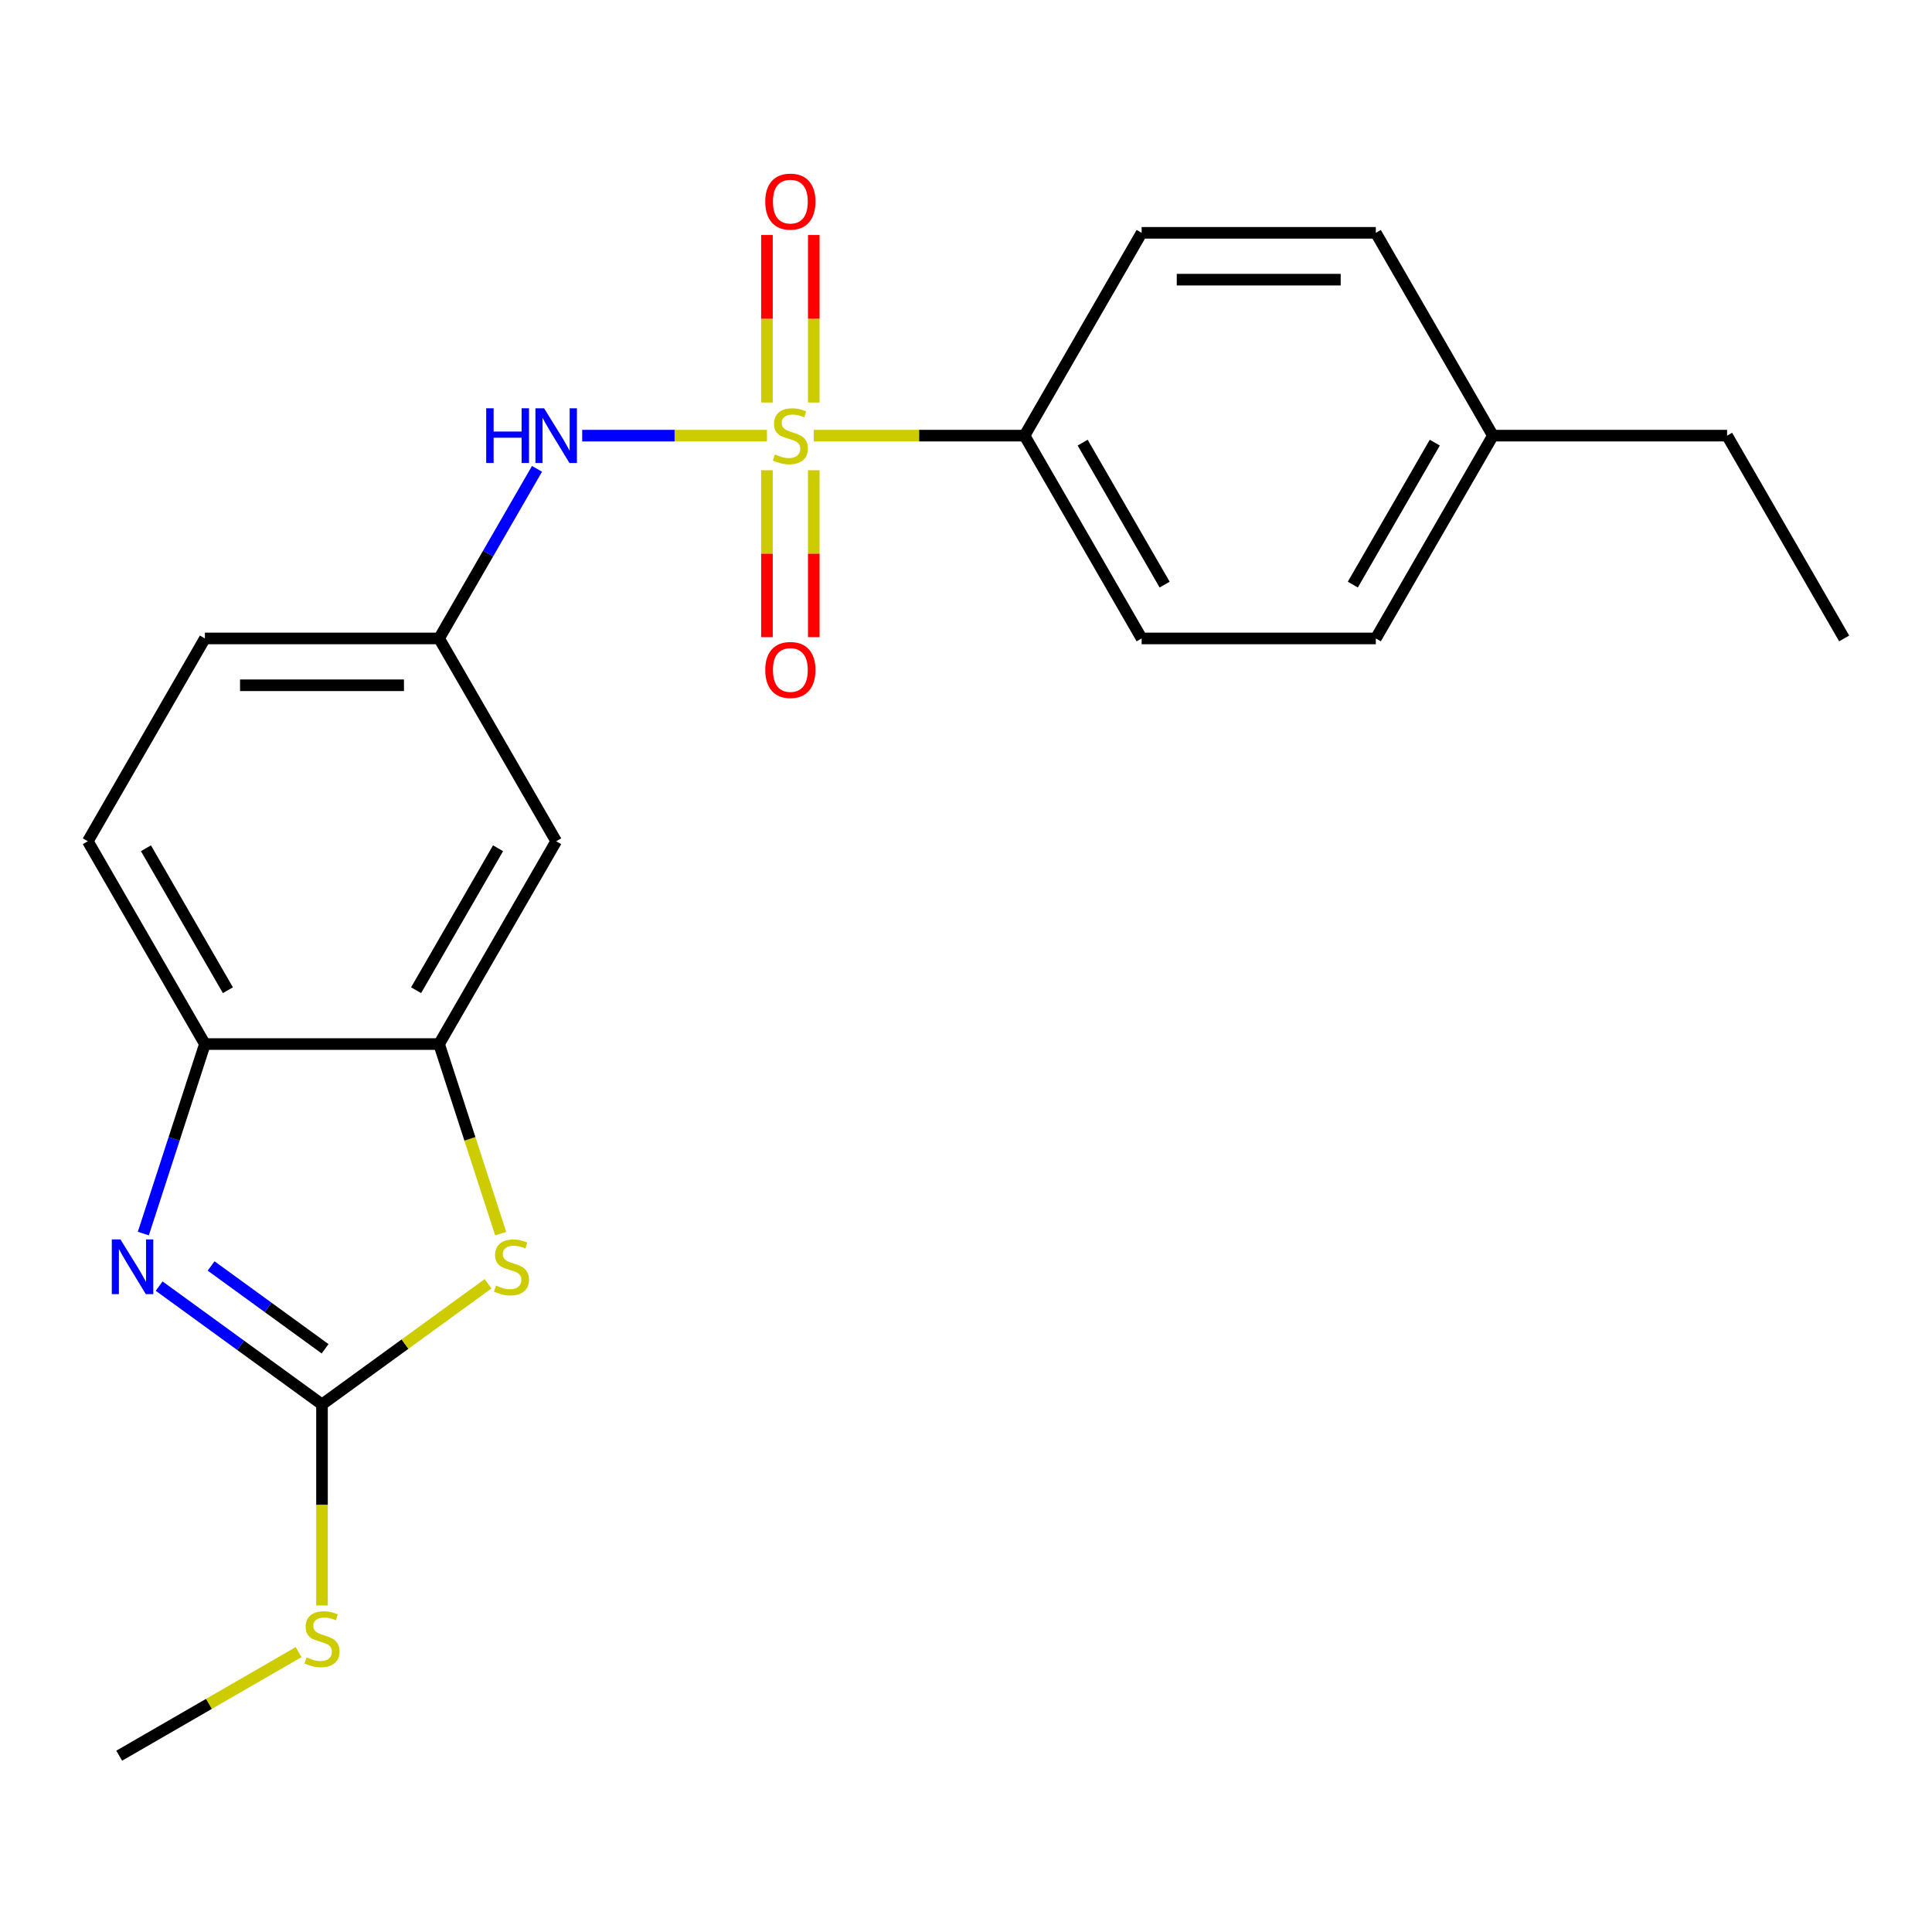 <?xml version='1.0' encoding='iso-8859-1'?>
<svg version='1.1' baseProfile='full'
              xmlns='http://www.w3.org/2000/svg'
                      xmlns:rdkit='http://www.rdkit.org/xml'
                      xmlns:xlink='http://www.w3.org/1999/xlink'
                  xml:space='preserve'
width='1000px' height='1000px' viewBox='0 0 1000 1000'>
<!-- END OF HEADER -->
<rect style='opacity:1.0;fill:#FFFFFF;stroke:none' width='1000' height='1000' x='0' y='0'> </rect>
<path class='bond-4' d='M 396.981,225.484 L 349.163,225.484' style='fill:none;fill-rule:evenodd;stroke:#CCCC00;stroke-width:6px;stroke-linecap:butt;stroke-linejoin:miter;stroke-opacity:1' />
<path class='bond-4' d='M 349.163,225.484 L 301.346,225.484' style='fill:none;fill-rule:evenodd;stroke:#0000FF;stroke-width:6px;stroke-linecap:butt;stroke-linejoin:miter;stroke-opacity:1' />
<path class='bond-6' d='M 421.201,225.484 L 475.752,225.484' style='fill:none;fill-rule:evenodd;stroke:#CCCC00;stroke-width:6px;stroke-linecap:butt;stroke-linejoin:miter;stroke-opacity:1' />
<path class='bond-6' d='M 475.752,225.484 L 530.303,225.484' style='fill:none;fill-rule:evenodd;stroke:#000000;stroke-width:6px;stroke-linecap:butt;stroke-linejoin:miter;stroke-opacity:1' />
<path class='bond-8' d='M 396.97,243.394 L 396.97,286.594' style='fill:none;fill-rule:evenodd;stroke:#CCCC00;stroke-width:6px;stroke-linecap:butt;stroke-linejoin:miter;stroke-opacity:1' />
<path class='bond-8' d='M 396.97,286.594 L 396.97,329.793' style='fill:none;fill-rule:evenodd;stroke:#FF0000;stroke-width:6px;stroke-linecap:butt;stroke-linejoin:miter;stroke-opacity:1' />
<path class='bond-8' d='M 421.212,243.394 L 421.212,286.594' style='fill:none;fill-rule:evenodd;stroke:#CCCC00;stroke-width:6px;stroke-linecap:butt;stroke-linejoin:miter;stroke-opacity:1' />
<path class='bond-8' d='M 421.212,286.594 L 421.212,329.793' style='fill:none;fill-rule:evenodd;stroke:#FF0000;stroke-width:6px;stroke-linecap:butt;stroke-linejoin:miter;stroke-opacity:1' />
<path class='bond-9' d='M 421.212,208.333 L 421.212,164.983' style='fill:none;fill-rule:evenodd;stroke:#CCCC00;stroke-width:6px;stroke-linecap:butt;stroke-linejoin:miter;stroke-opacity:1' />
<path class='bond-9' d='M 421.212,164.983 L 421.212,121.633' style='fill:none;fill-rule:evenodd;stroke:#FF0000;stroke-width:6px;stroke-linecap:butt;stroke-linejoin:miter;stroke-opacity:1' />
<path class='bond-9' d='M 396.97,208.333 L 396.97,164.983' style='fill:none;fill-rule:evenodd;stroke:#CCCC00;stroke-width:6px;stroke-linecap:butt;stroke-linejoin:miter;stroke-opacity:1' />
<path class='bond-9' d='M 396.97,164.983 L 396.97,121.633' style='fill:none;fill-rule:evenodd;stroke:#FF0000;stroke-width:6px;stroke-linecap:butt;stroke-linejoin:miter;stroke-opacity:1' />
<path class='bond-0' d='M 166.667,726.928 L 209.643,695.704' style='fill:none;fill-rule:evenodd;stroke:#000000;stroke-width:6px;stroke-linecap:butt;stroke-linejoin:miter;stroke-opacity:1' />
<path class='bond-0' d='M 209.643,695.704 L 252.619,664.48' style='fill:none;fill-rule:evenodd;stroke:#CCCC00;stroke-width:6px;stroke-linecap:butt;stroke-linejoin:miter;stroke-opacity:1' />
<path class='bond-11' d='M 166.667,726.928 L 166.667,778.959' style='fill:none;fill-rule:evenodd;stroke:#000000;stroke-width:6px;stroke-linecap:butt;stroke-linejoin:miter;stroke-opacity:1' />
<path class='bond-11' d='M 166.667,778.959 L 166.667,830.99' style='fill:none;fill-rule:evenodd;stroke:#CCCC00;stroke-width:6px;stroke-linecap:butt;stroke-linejoin:miter;stroke-opacity:1' />
<path class='bond-24' d='M 166.667,726.928 L 124.52,696.307' style='fill:none;fill-rule:evenodd;stroke:#000000;stroke-width:6px;stroke-linecap:butt;stroke-linejoin:miter;stroke-opacity:1' />
<path class='bond-24' d='M 124.52,696.307 L 82.374,665.686' style='fill:none;fill-rule:evenodd;stroke:#0000FF;stroke-width:6px;stroke-linecap:butt;stroke-linejoin:miter;stroke-opacity:1' />
<path class='bond-24' d='M 168.272,698.13 L 138.77,676.695' style='fill:none;fill-rule:evenodd;stroke:#000000;stroke-width:6px;stroke-linecap:butt;stroke-linejoin:miter;stroke-opacity:1' />
<path class='bond-24' d='M 138.77,676.695 L 109.267,655.26' style='fill:none;fill-rule:evenodd;stroke:#0000FF;stroke-width:6px;stroke-linecap:butt;stroke-linejoin:miter;stroke-opacity:1' />
<path class='bond-1' d='M 74.189,638.491 L 90.125,589.447' style='fill:none;fill-rule:evenodd;stroke:#0000FF;stroke-width:6px;stroke-linecap:butt;stroke-linejoin:miter;stroke-opacity:1' />
<path class='bond-1' d='M 90.125,589.447 L 106.061,540.402' style='fill:none;fill-rule:evenodd;stroke:#000000;stroke-width:6px;stroke-linecap:butt;stroke-linejoin:miter;stroke-opacity:1' />
<path class='bond-2' d='M 259.157,638.531 L 243.215,589.467' style='fill:none;fill-rule:evenodd;stroke:#CCCC00;stroke-width:6px;stroke-linecap:butt;stroke-linejoin:miter;stroke-opacity:1' />
<path class='bond-2' d='M 243.215,589.467 L 227.273,540.402' style='fill:none;fill-rule:evenodd;stroke:#000000;stroke-width:6px;stroke-linecap:butt;stroke-linejoin:miter;stroke-opacity:1' />
<path class='bond-3' d='M 227.273,540.402 L 287.879,435.429' style='fill:none;fill-rule:evenodd;stroke:#000000;stroke-width:6px;stroke-linecap:butt;stroke-linejoin:miter;stroke-opacity:1' />
<path class='bond-3' d='M 215.369,512.535 L 257.793,439.054' style='fill:none;fill-rule:evenodd;stroke:#000000;stroke-width:6px;stroke-linecap:butt;stroke-linejoin:miter;stroke-opacity:1' />
<path class='bond-23' d='M 227.273,540.402 L 106.061,540.402' style='fill:none;fill-rule:evenodd;stroke:#000000;stroke-width:6px;stroke-linecap:butt;stroke-linejoin:miter;stroke-opacity:1' />
<path class='bond-10' d='M 277.954,242.674 L 252.613,286.565' style='fill:none;fill-rule:evenodd;stroke:#0000FF;stroke-width:6px;stroke-linecap:butt;stroke-linejoin:miter;stroke-opacity:1' />
<path class='bond-10' d='M 252.613,286.565 L 227.273,330.457' style='fill:none;fill-rule:evenodd;stroke:#000000;stroke-width:6px;stroke-linecap:butt;stroke-linejoin:miter;stroke-opacity:1' />
<path class='bond-5' d='M 106.061,540.402 L 45.455,435.429' style='fill:none;fill-rule:evenodd;stroke:#000000;stroke-width:6px;stroke-linecap:butt;stroke-linejoin:miter;stroke-opacity:1' />
<path class='bond-5' d='M 117.964,512.535 L 75.54,439.054' style='fill:none;fill-rule:evenodd;stroke:#000000;stroke-width:6px;stroke-linecap:butt;stroke-linejoin:miter;stroke-opacity:1' />
<path class='bond-13' d='M 530.303,225.484 L 590.909,330.457' style='fill:none;fill-rule:evenodd;stroke:#000000;stroke-width:6px;stroke-linecap:butt;stroke-linejoin:miter;stroke-opacity:1' />
<path class='bond-13' d='M 560.388,229.108 L 602.813,302.589' style='fill:none;fill-rule:evenodd;stroke:#000000;stroke-width:6px;stroke-linecap:butt;stroke-linejoin:miter;stroke-opacity:1' />
<path class='bond-14' d='M 530.303,225.484 L 590.909,120.511' style='fill:none;fill-rule:evenodd;stroke:#000000;stroke-width:6px;stroke-linecap:butt;stroke-linejoin:miter;stroke-opacity:1' />
<path class='bond-7' d='M 287.879,435.429 L 227.273,330.457' style='fill:none;fill-rule:evenodd;stroke:#000000;stroke-width:6px;stroke-linecap:butt;stroke-linejoin:miter;stroke-opacity:1' />
<path class='bond-15' d='M 227.273,330.457 L 106.061,330.457' style='fill:none;fill-rule:evenodd;stroke:#000000;stroke-width:6px;stroke-linecap:butt;stroke-linejoin:miter;stroke-opacity:1' />
<path class='bond-15' d='M 209.091,354.699 L 124.242,354.699' style='fill:none;fill-rule:evenodd;stroke:#000000;stroke-width:6px;stroke-linecap:butt;stroke-linejoin:miter;stroke-opacity:1' />
<path class='bond-19' d='M 154.556,855.132 L 108.125,881.939' style='fill:none;fill-rule:evenodd;stroke:#CCCC00;stroke-width:6px;stroke-linecap:butt;stroke-linejoin:miter;stroke-opacity:1' />
<path class='bond-19' d='M 108.125,881.939 L 61.694,908.747' style='fill:none;fill-rule:evenodd;stroke:#000000;stroke-width:6px;stroke-linecap:butt;stroke-linejoin:miter;stroke-opacity:1' />
<path class='bond-12' d='M 45.455,435.429 L 106.061,330.457' style='fill:none;fill-rule:evenodd;stroke:#000000;stroke-width:6px;stroke-linecap:butt;stroke-linejoin:miter;stroke-opacity:1' />
<path class='bond-16' d='M 590.909,330.457 L 712.121,330.457' style='fill:none;fill-rule:evenodd;stroke:#000000;stroke-width:6px;stroke-linecap:butt;stroke-linejoin:miter;stroke-opacity:1' />
<path class='bond-17' d='M 590.909,120.511 L 712.121,120.511' style='fill:none;fill-rule:evenodd;stroke:#000000;stroke-width:6px;stroke-linecap:butt;stroke-linejoin:miter;stroke-opacity:1' />
<path class='bond-17' d='M 609.091,144.753 L 693.939,144.753' style='fill:none;fill-rule:evenodd;stroke:#000000;stroke-width:6px;stroke-linecap:butt;stroke-linejoin:miter;stroke-opacity:1' />
<path class='bond-22' d='M 712.121,330.457 L 772.727,225.484' style='fill:none;fill-rule:evenodd;stroke:#000000;stroke-width:6px;stroke-linecap:butt;stroke-linejoin:miter;stroke-opacity:1' />
<path class='bond-22' d='M 700.218,302.589 L 742.642,229.108' style='fill:none;fill-rule:evenodd;stroke:#000000;stroke-width:6px;stroke-linecap:butt;stroke-linejoin:miter;stroke-opacity:1' />
<path class='bond-18' d='M 712.121,120.511 L 772.727,225.484' style='fill:none;fill-rule:evenodd;stroke:#000000;stroke-width:6px;stroke-linecap:butt;stroke-linejoin:miter;stroke-opacity:1' />
<path class='bond-20' d='M 772.727,225.484 L 893.939,225.484' style='fill:none;fill-rule:evenodd;stroke:#000000;stroke-width:6px;stroke-linecap:butt;stroke-linejoin:miter;stroke-opacity:1' />
<path class='bond-21' d='M 893.939,225.484 L 954.545,330.457' style='fill:none;fill-rule:evenodd;stroke:#000000;stroke-width:6px;stroke-linecap:butt;stroke-linejoin:miter;stroke-opacity:1' />
<path  class='atom-0' d='M 401.091 235.204
Q 401.411 235.324, 402.731 235.884
Q 404.051 236.444, 405.491 236.804
Q 406.971 237.124, 408.411 237.124
Q 411.091 237.124, 412.651 235.844
Q 414.211 234.524, 414.211 232.244
Q 414.211 230.684, 413.411 229.724
Q 412.651 228.764, 411.451 228.244
Q 410.251 227.724, 408.251 227.124
Q 405.731 226.364, 404.211 225.644
Q 402.731 224.924, 401.651 223.404
Q 400.611 221.884, 400.611 219.324
Q 400.611 215.764, 403.011 213.564
Q 405.451 211.364, 410.251 211.364
Q 413.531 211.364, 417.251 212.924
L 416.331 216.004
Q 412.931 214.604, 410.371 214.604
Q 407.611 214.604, 406.091 215.764
Q 404.571 216.884, 404.611 218.844
Q 404.611 220.364, 405.371 221.284
Q 406.171 222.204, 407.291 222.724
Q 408.451 223.244, 410.371 223.844
Q 412.931 224.644, 414.451 225.444
Q 415.971 226.244, 417.051 227.884
Q 418.171 229.484, 418.171 232.244
Q 418.171 236.164, 415.531 238.284
Q 412.931 240.364, 408.571 240.364
Q 406.051 240.364, 404.131 239.804
Q 402.251 239.284, 400.011 238.364
L 401.091 235.204
' fill='#CCCC00'/>
<path  class='atom-2' d='M 62.344 641.522
L 71.624 656.522
Q 72.544 658.002, 74.024 660.682
Q 75.504 663.362, 75.584 663.522
L 75.584 641.522
L 79.344 641.522
L 79.344 669.842
L 75.464 669.842
L 65.504 653.442
Q 64.344 651.522, 63.104 649.322
Q 61.904 647.122, 61.544 646.442
L 61.544 669.842
L 57.864 669.842
L 57.864 641.522
L 62.344 641.522
' fill='#0000FF'/>
<path  class='atom-3' d='M 256.729 665.402
Q 257.049 665.522, 258.369 666.082
Q 259.689 666.642, 261.129 667.002
Q 262.609 667.322, 264.049 667.322
Q 266.729 667.322, 268.289 666.042
Q 269.849 664.722, 269.849 662.442
Q 269.849 660.882, 269.049 659.922
Q 268.289 658.962, 267.089 658.442
Q 265.889 657.922, 263.889 657.322
Q 261.369 656.562, 259.849 655.842
Q 258.369 655.122, 257.289 653.602
Q 256.249 652.082, 256.249 649.522
Q 256.249 645.962, 258.649 643.762
Q 261.089 641.562, 265.889 641.562
Q 269.169 641.562, 272.889 643.122
L 271.969 646.202
Q 268.569 644.802, 266.009 644.802
Q 263.249 644.802, 261.729 645.962
Q 260.209 647.082, 260.249 649.042
Q 260.249 650.562, 261.009 651.482
Q 261.809 652.402, 262.929 652.922
Q 264.089 653.442, 266.009 654.042
Q 268.569 654.842, 270.089 655.642
Q 271.609 656.442, 272.689 658.082
Q 273.809 659.682, 273.809 662.442
Q 273.809 666.362, 271.169 668.482
Q 268.569 670.562, 264.209 670.562
Q 261.689 670.562, 259.769 670.002
Q 257.889 669.482, 255.649 668.562
L 256.729 665.402
' fill='#CCCC00'/>
<path  class='atom-5' d='M 251.659 211.324
L 255.499 211.324
L 255.499 223.364
L 269.979 223.364
L 269.979 211.324
L 273.819 211.324
L 273.819 239.644
L 269.979 239.644
L 269.979 226.564
L 255.499 226.564
L 255.499 239.644
L 251.659 239.644
L 251.659 211.324
' fill='#0000FF'/>
<path  class='atom-5' d='M 281.619 211.324
L 290.899 226.324
Q 291.819 227.804, 293.299 230.484
Q 294.779 233.164, 294.859 233.324
L 294.859 211.324
L 298.619 211.324
L 298.619 239.644
L 294.739 239.644
L 284.779 223.244
Q 283.619 221.324, 282.379 219.124
Q 281.179 216.924, 280.819 216.244
L 280.819 239.644
L 277.139 239.644
L 277.139 211.324
L 281.619 211.324
' fill='#0000FF'/>
<path  class='atom-9' d='M 396.091 346.776
Q 396.091 339.976, 399.451 336.176
Q 402.811 332.376, 409.091 332.376
Q 415.371 332.376, 418.731 336.176
Q 422.091 339.976, 422.091 346.776
Q 422.091 353.656, 418.691 357.576
Q 415.291 361.456, 409.091 361.456
Q 402.851 361.456, 399.451 357.576
Q 396.091 353.696, 396.091 346.776
M 409.091 358.256
Q 413.411 358.256, 415.731 355.376
Q 418.091 352.456, 418.091 346.776
Q 418.091 341.216, 415.731 338.416
Q 413.411 335.576, 409.091 335.576
Q 404.771 335.576, 402.411 338.376
Q 400.091 341.176, 400.091 346.776
Q 400.091 352.496, 402.411 355.376
Q 404.771 358.256, 409.091 358.256
' fill='#FF0000'/>
<path  class='atom-10' d='M 396.091 104.352
Q 396.091 97.552, 399.451 93.752
Q 402.811 89.952, 409.091 89.952
Q 415.371 89.952, 418.731 93.752
Q 422.091 97.552, 422.091 104.352
Q 422.091 111.232, 418.691 115.152
Q 415.291 119.032, 409.091 119.032
Q 402.851 119.032, 399.451 115.152
Q 396.091 111.272, 396.091 104.352
M 409.091 115.832
Q 413.411 115.832, 415.731 112.952
Q 418.091 110.032, 418.091 104.352
Q 418.091 98.792, 415.731 95.992
Q 413.411 93.152, 409.091 93.152
Q 404.771 93.152, 402.411 95.952
Q 400.091 98.752, 400.091 104.352
Q 400.091 110.072, 402.411 112.952
Q 404.771 115.832, 409.091 115.832
' fill='#FF0000'/>
<path  class='atom-12' d='M 158.667 857.86
Q 158.987 857.98, 160.307 858.54
Q 161.627 859.1, 163.067 859.46
Q 164.547 859.78, 165.987 859.78
Q 168.667 859.78, 170.227 858.5
Q 171.787 857.18, 171.787 854.9
Q 171.787 853.34, 170.987 852.38
Q 170.227 851.42, 169.027 850.9
Q 167.827 850.38, 165.827 849.78
Q 163.307 849.02, 161.787 848.3
Q 160.307 847.58, 159.227 846.06
Q 158.187 844.54, 158.187 841.98
Q 158.187 838.42, 160.587 836.22
Q 163.027 834.02, 167.827 834.02
Q 171.107 834.02, 174.827 835.58
L 173.907 838.66
Q 170.507 837.26, 167.947 837.26
Q 165.187 837.26, 163.667 838.42
Q 162.147 839.54, 162.187 841.5
Q 162.187 843.02, 162.947 843.94
Q 163.747 844.86, 164.867 845.38
Q 166.027 845.9, 167.947 846.5
Q 170.507 847.3, 172.027 848.1
Q 173.547 848.9, 174.627 850.54
Q 175.747 852.14, 175.747 854.9
Q 175.747 858.82, 173.107 860.94
Q 170.507 863.02, 166.147 863.02
Q 163.627 863.02, 161.707 862.46
Q 159.827 861.94, 157.587 861.02
L 158.667 857.86
' fill='#CCCC00'/>
</svg>
